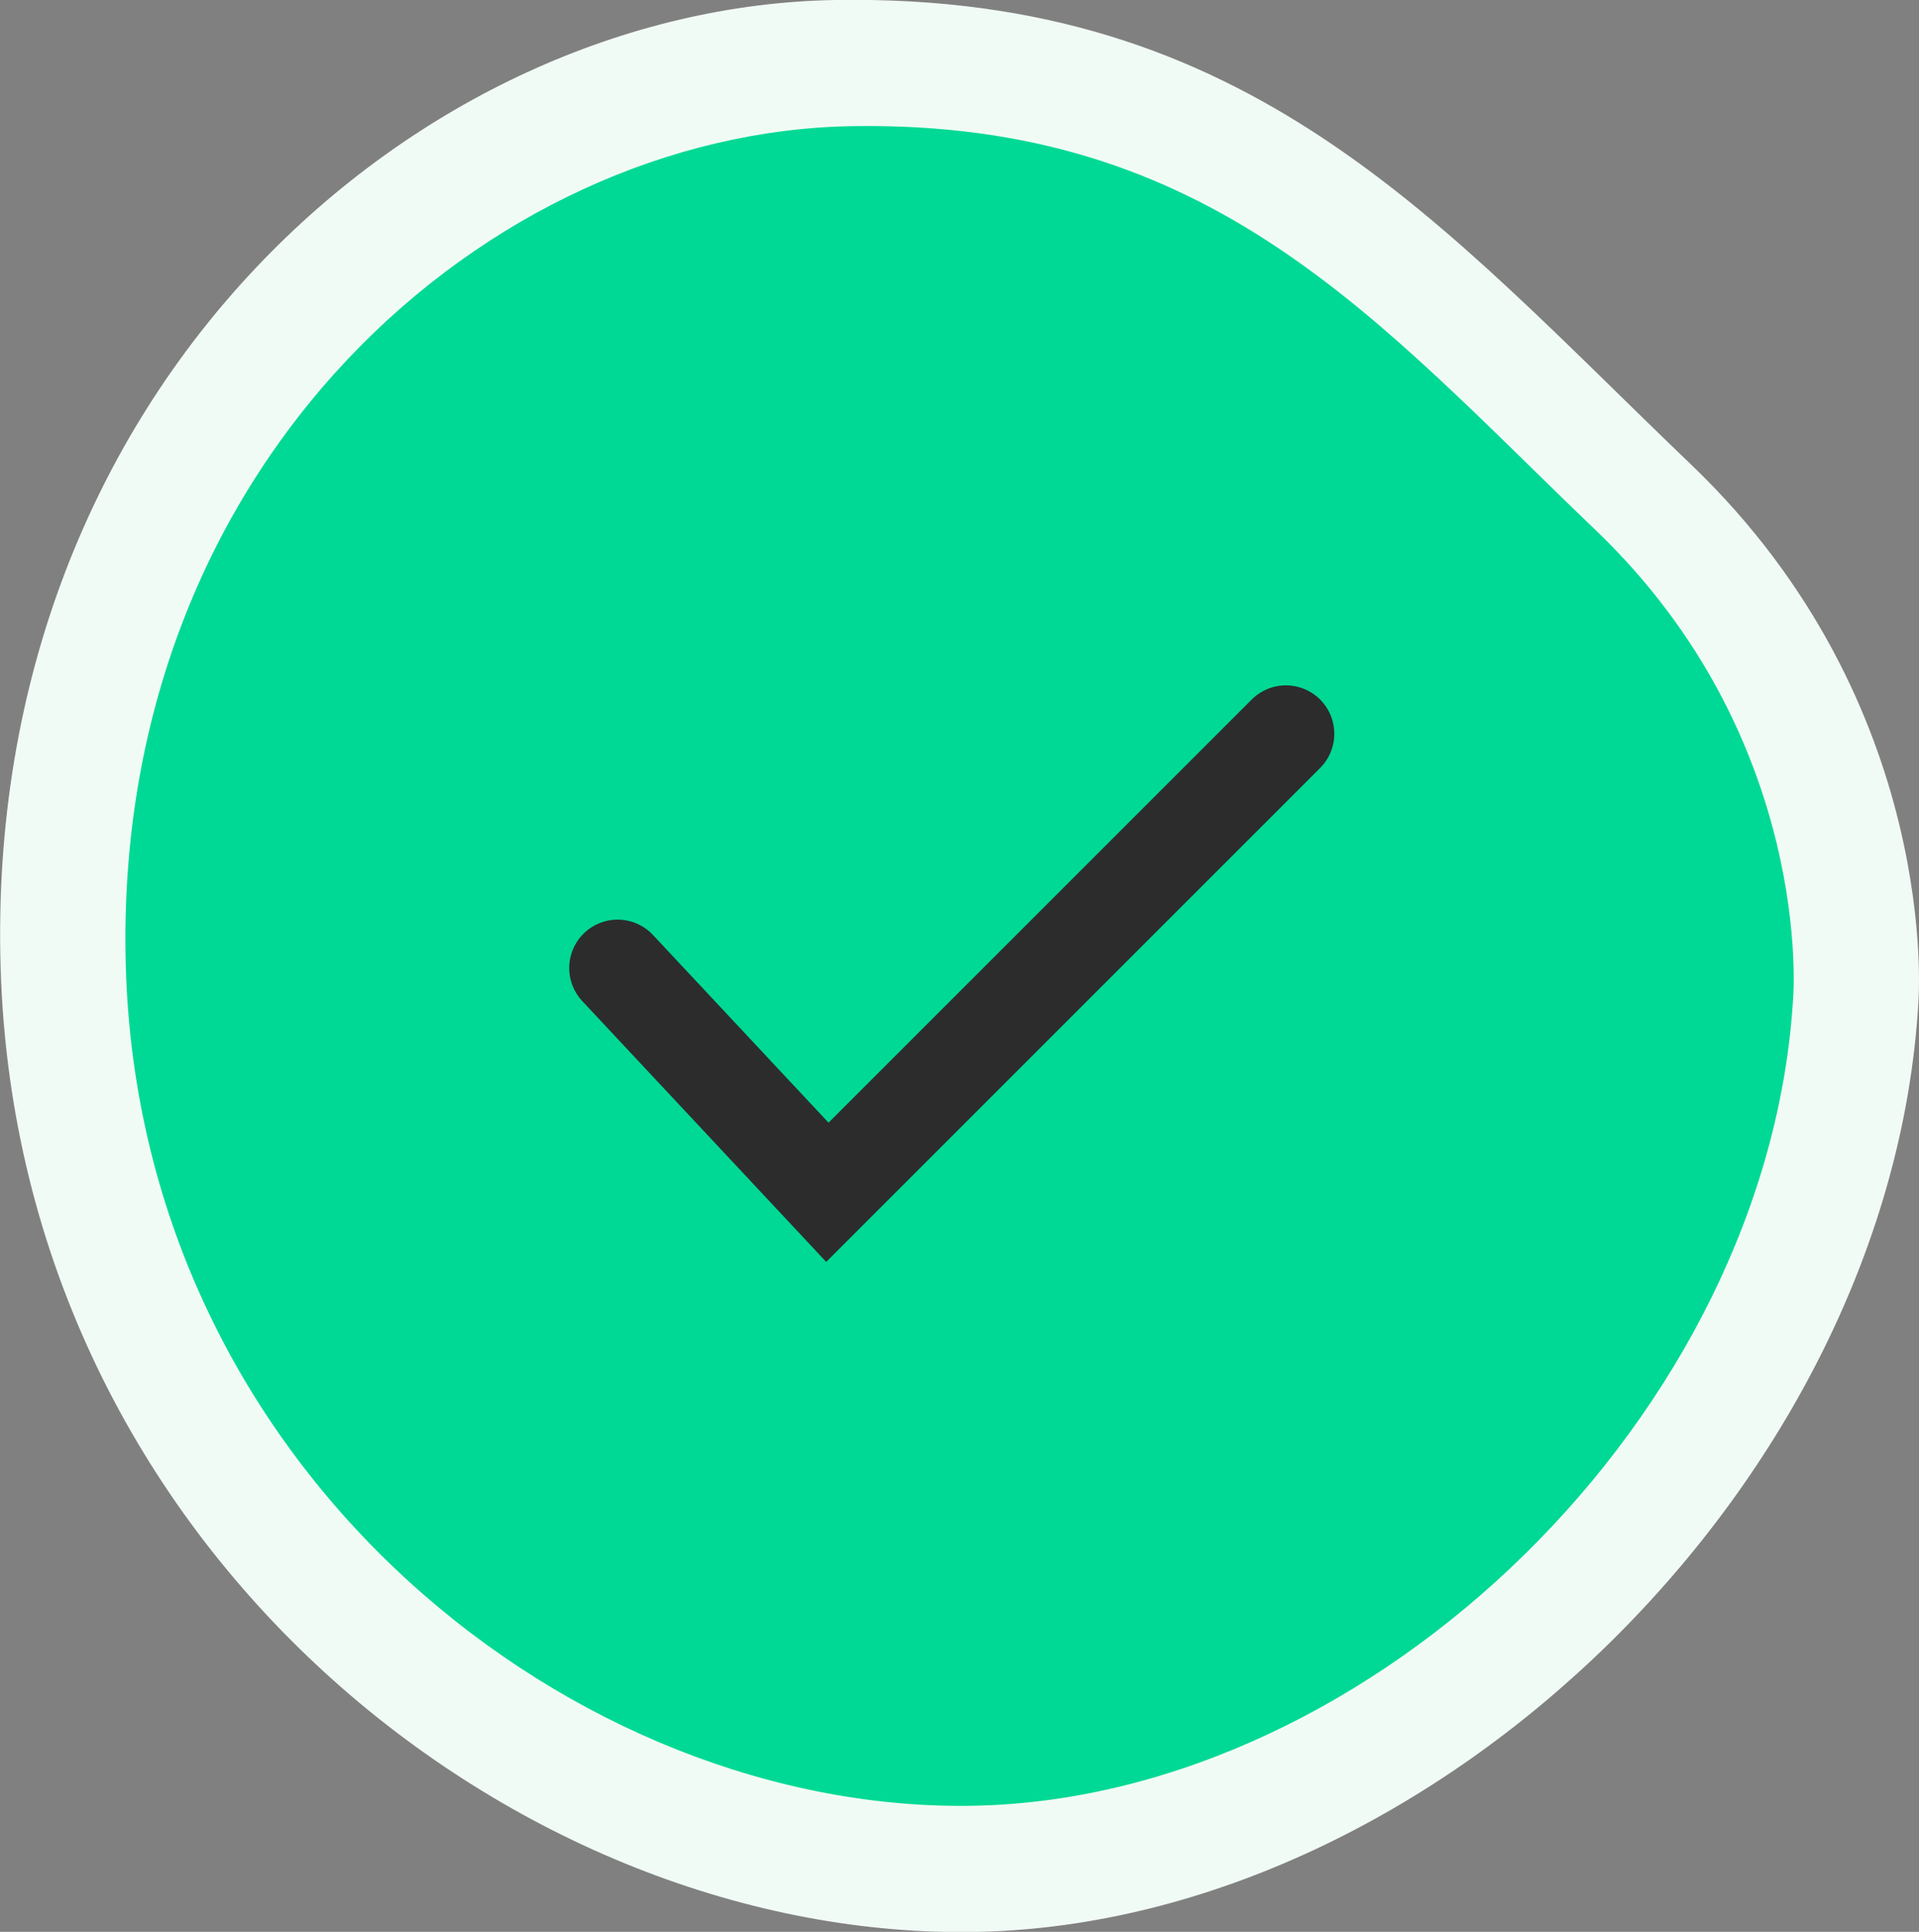 <?xml version="1.0" encoding="UTF-8"?>
<svg id="Layer_1" data-name="Layer 1" xmlns="http://www.w3.org/2000/svg" viewBox="0 0 59.47 59.87">
  <rect x="0" y="0" width="59.47" height="59.87" fill="#808080" stroke="none"/>
  <defs>
    <style>
      .cls-1 {
        fill: none;
        stroke: #2c2c2c;
        stroke-linecap: round;
        stroke-miterlimit: 10;
        stroke-width: 3px;
      }

      .cls-2 {
        fill: #00d995;
      }

      .cls-3 {
        fill: #f1fbf5;
      }
    </style>
  </defs>
  <path class="cls-3" d="m59.45,31.07s.76-9.2-7.04-16.67S38.77-.21,25.89,0-.53,11.95.02,30.01s16.13,30.18,30.31,29.86,28.25-13.96,29.12-28.79Z"/>
  <path class="cls-2" d="m55.57,30.92s.66-8-6.12-14.49S37.59,3.72,26.39,3.91,3.43,14.3,3.9,30s14.02,26.24,26.35,25.96,24.56-12.14,25.32-25.04Z"/>
  <polyline class="cls-1" points="19.14 30 25.64 36.95 39.85 22.74"/>
</svg>